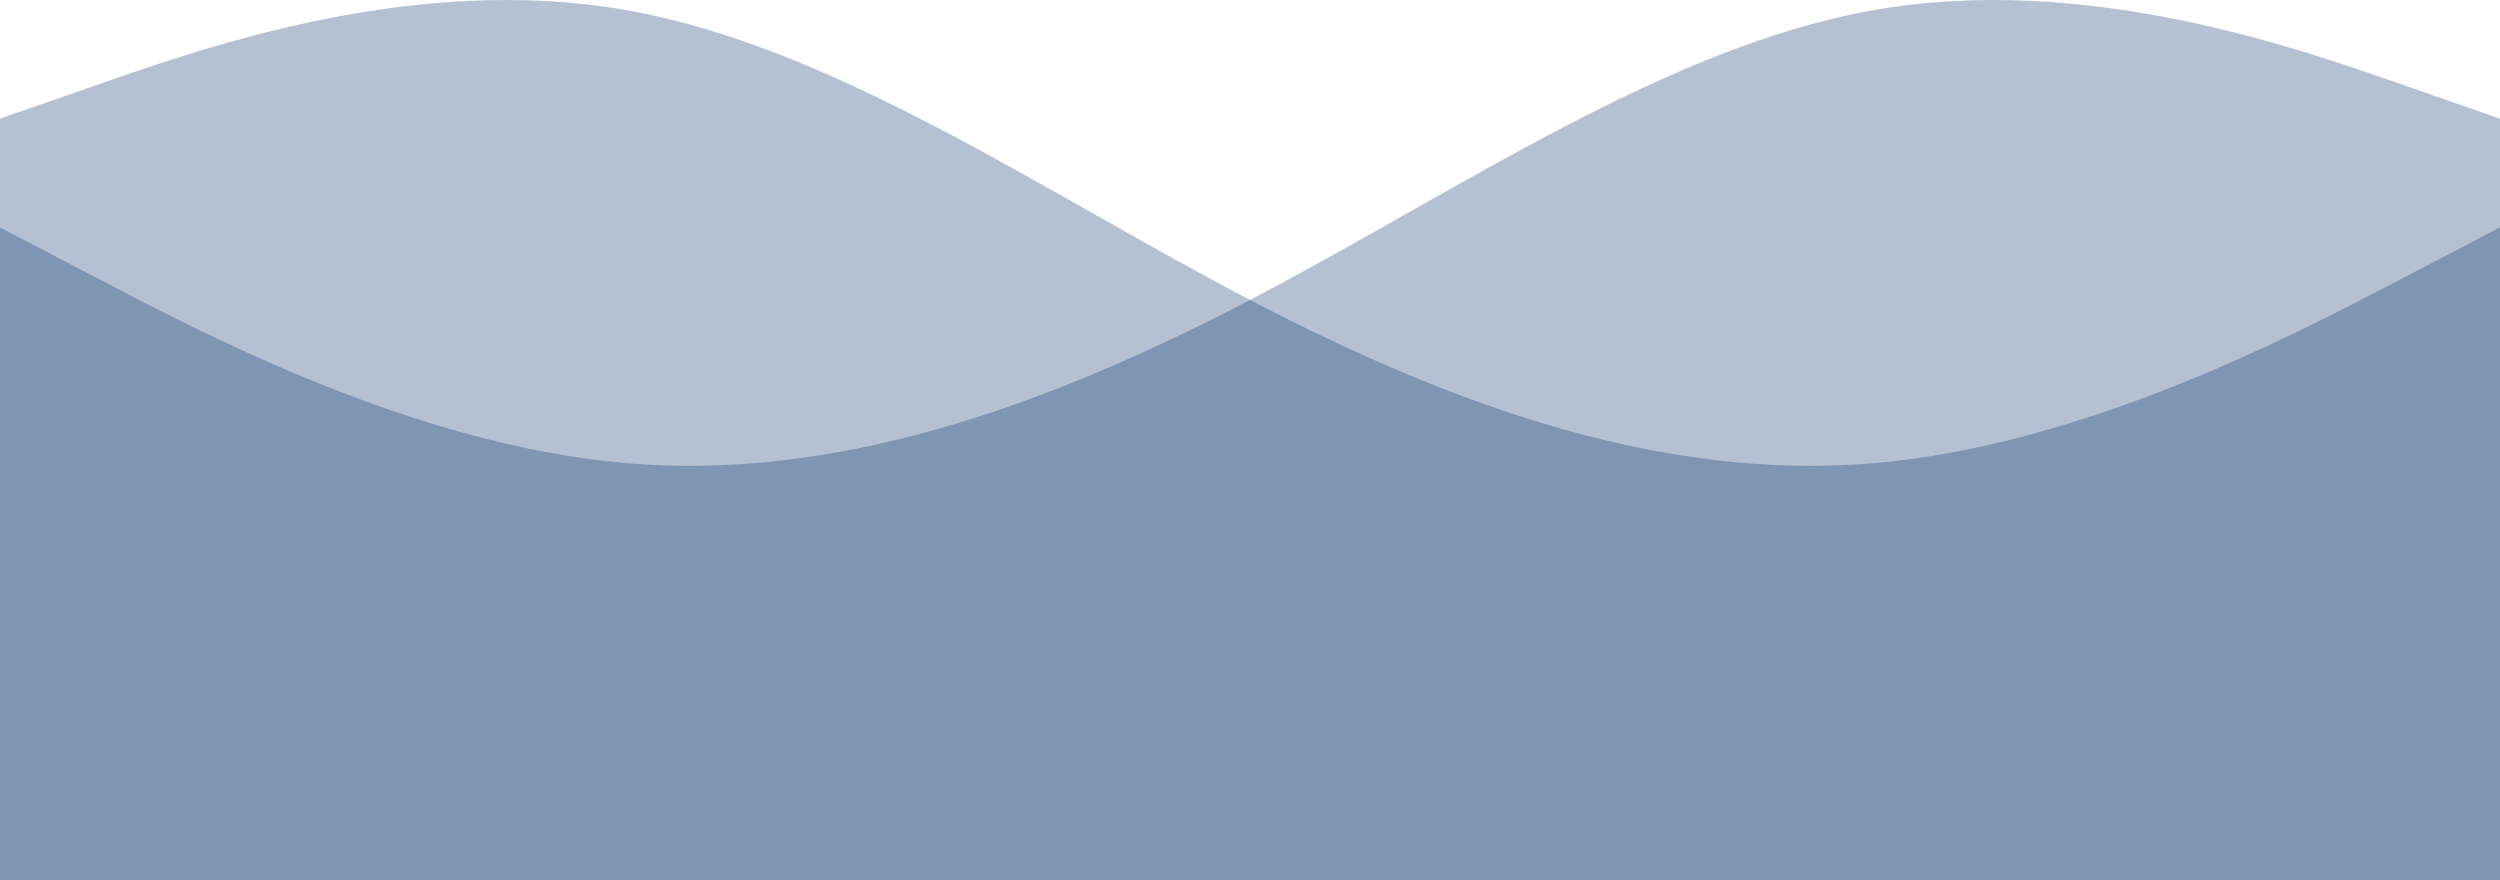 <svg width="375" height="132" viewBox="0 0 375 132" fill="none" xmlns="http://www.w3.org/2000/svg">
<path fill-rule="evenodd" clip-rule="evenodd" d="M0 34.112L15.625 42.269C31.25 50.426 62.5 66.741 93.75 69.46C125 72.179 156.25 61.303 187.5 44.988C218.75 28.673 250 6.92 281.25 1.482C312.5 -3.956 343.75 6.92 359.375 12.359L375 17.797V132H359.375C343.75 132 312.5 132 281.25 132C250 132 218.75 132 187.5 132C156.25 132 125 132 93.75 132C62.5 132 31.25 132 15.625 132H0V34.112Z" fill="#002B65" fill-opacity="0.29"/>
<path fill-rule="evenodd" clip-rule="evenodd" d="M375 34.112L359.375 42.269C343.75 50.426 312.5 66.741 281.25 69.46C250 72.179 218.75 61.303 187.5 44.988C156.25 28.673 125 6.92 93.75 1.482C62.5 -3.956 31.25 6.92 15.625 12.359L0 17.797V132H15.625C31.25 132 62.5 132 93.75 132C125 132 156.25 132 187.5 132C218.75 132 250 132 281.25 132C312.5 132 343.75 132 359.375 132H375V34.112Z" fill="#002B65" fill-opacity="0.29"/>
</svg>
